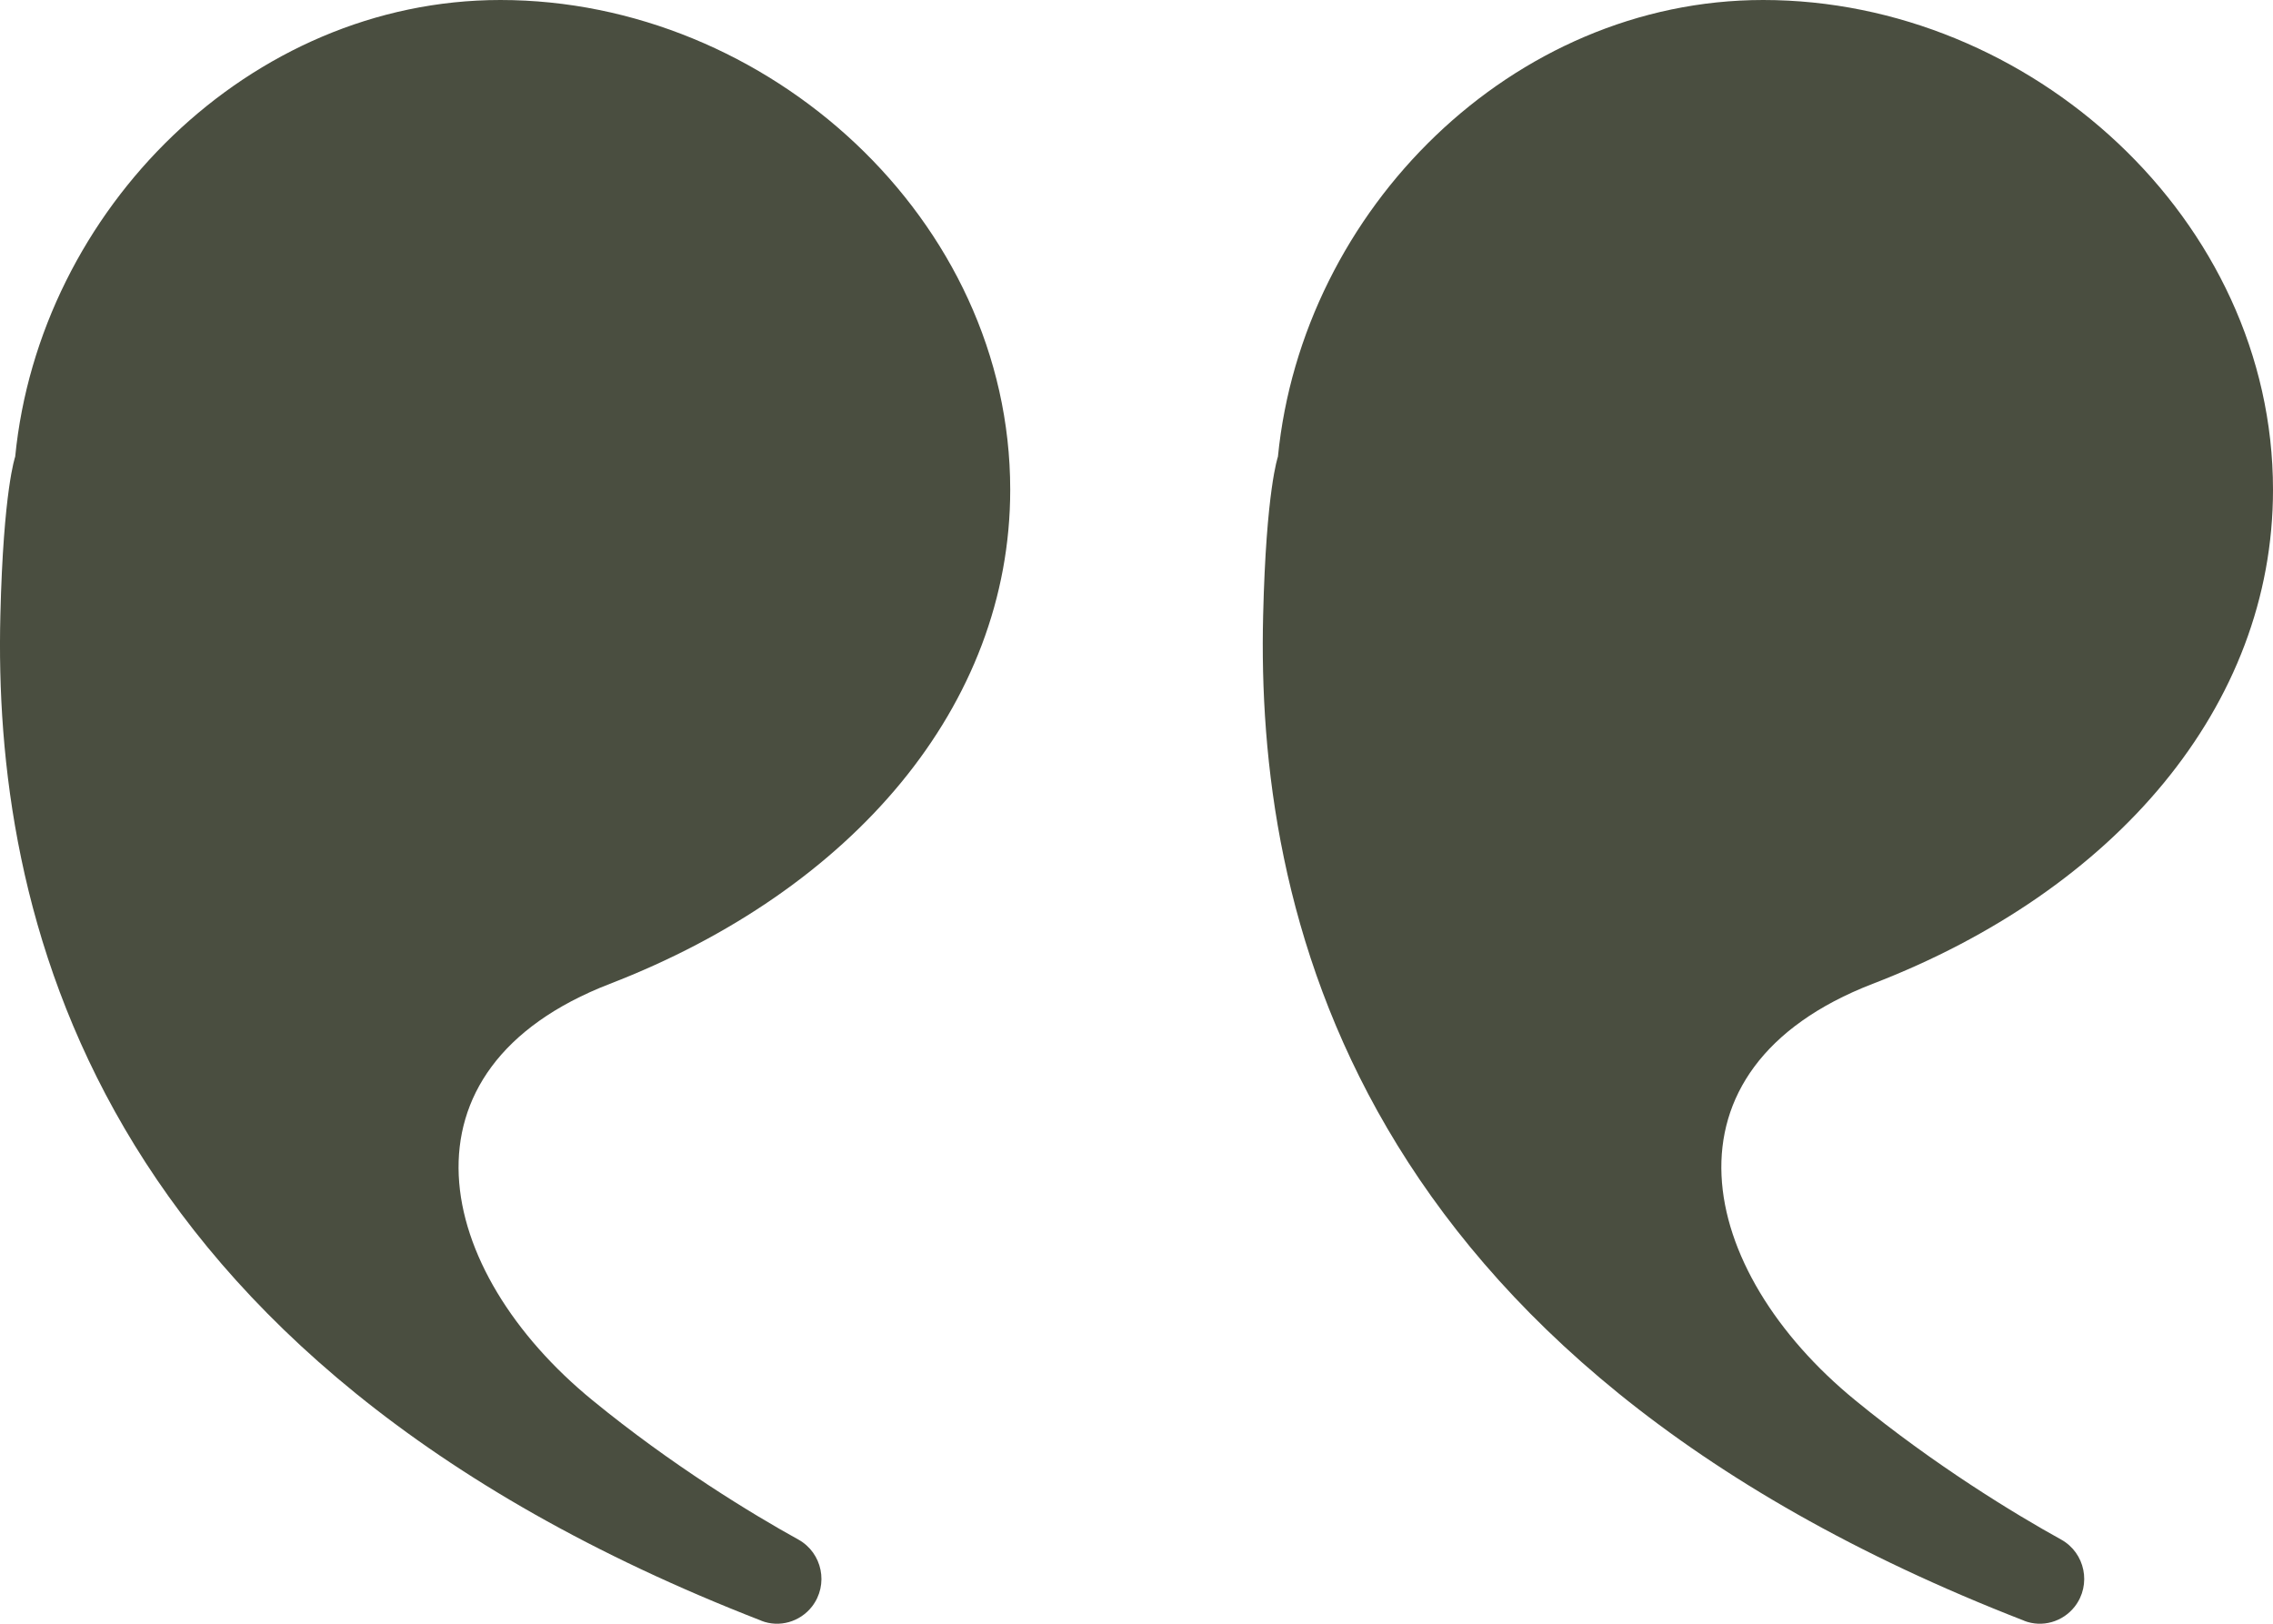 <svg width="63" height="45" viewBox="0 0 63 45" fill="none" xmlns="http://www.w3.org/2000/svg">
<path d="M56.102 44.918C56.602 45.113 57.172 44.951 57.506 44.523C57.974 43.919 57.794 43.037 57.128 42.667C55.846 41.96 53.608 40.598 51.422 38.807C47.024 35.213 45.774 29.634 51.903 27.266C58.628 24.678 63 19.572 63 13.572C63 6.079 56.275 0 48.87 0C41.921 0 36.094 5.806 35.42 12.657C35.42 12.657 35.094 13.565 35.01 17.055C34.812 25.1 37.357 37.64 56.108 44.918H56.102Z" fill="#4A4E40"/>
<path d="M21.102 44.918C21.602 45.113 22.172 44.951 22.506 44.523C22.974 43.919 22.794 43.037 22.128 42.667C20.846 41.96 18.608 40.598 16.422 38.807C12.024 35.213 10.774 29.634 16.903 27.266C23.621 24.671 28 19.566 28 13.572C28 6.079 21.275 0 13.87 0C6.921 0 1.094 5.806 0.421 12.657C0.421 12.657 0.094 13.565 0.01 17.055C-0.189 25.1 2.357 37.64 21.108 44.918H21.102Z" fill="#4A4E40"/>
</svg>
